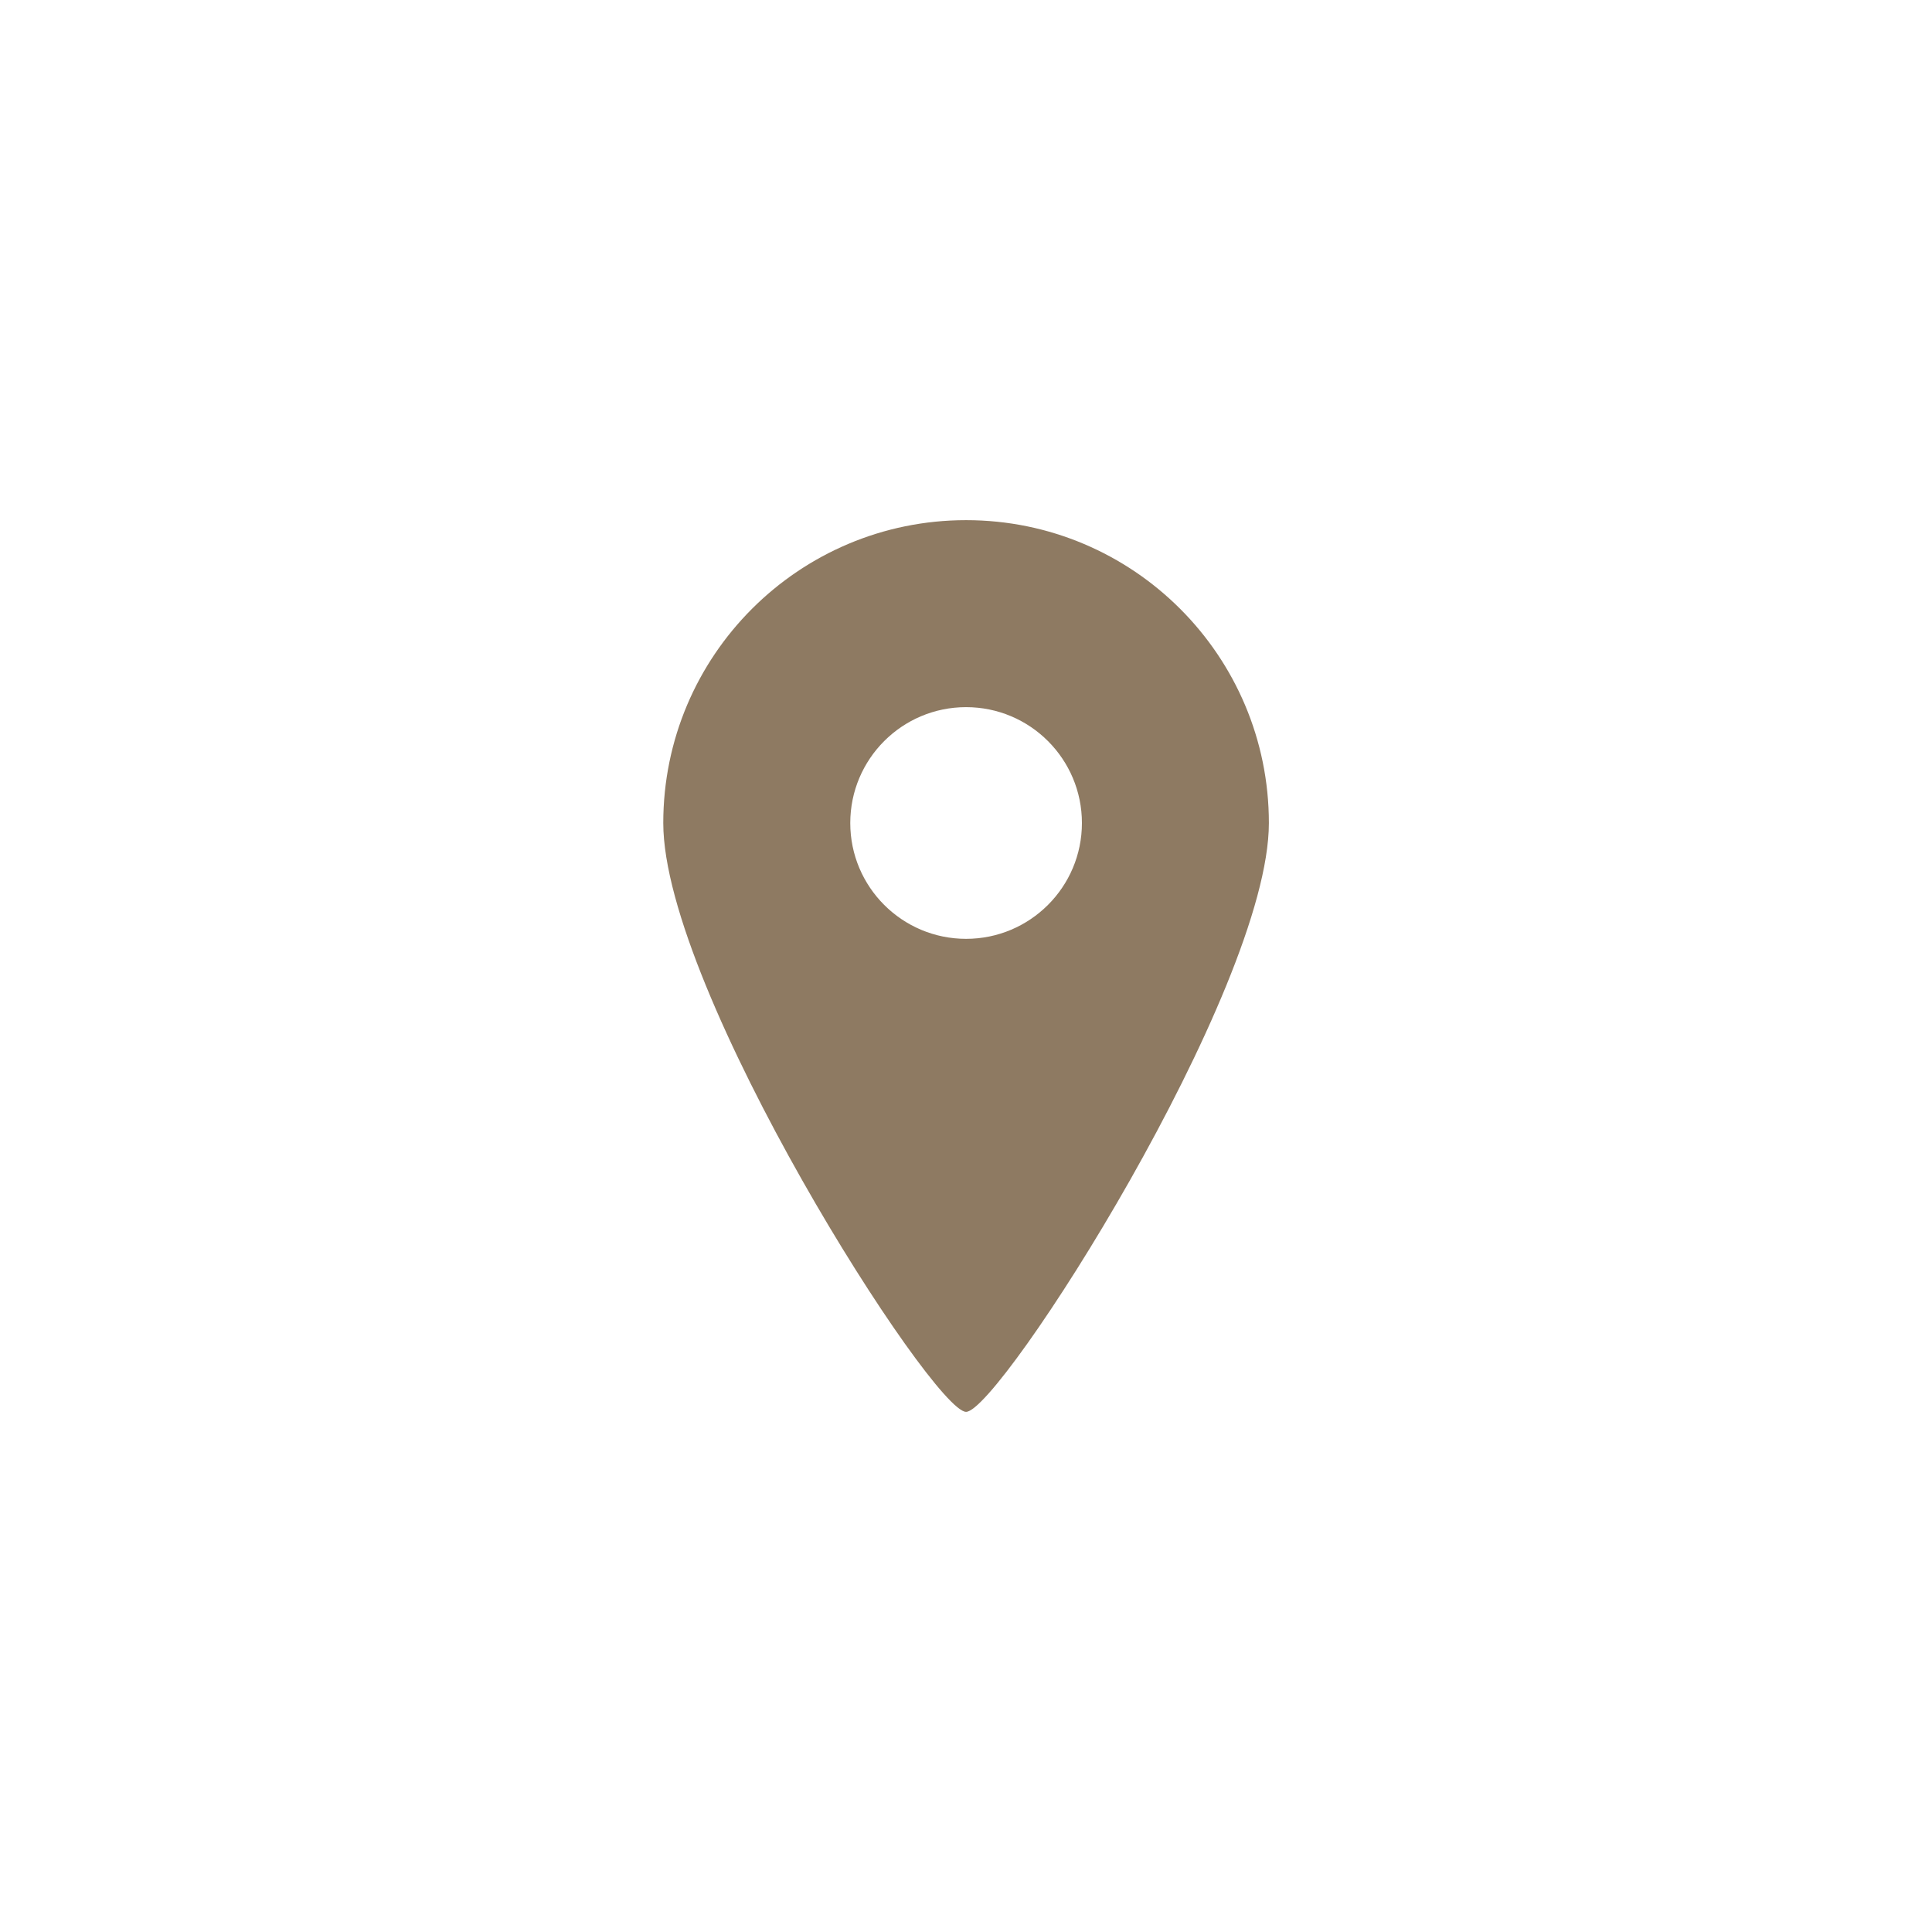 <svg width="52" height="52" viewBox="0 0 52 52" fill="none" xmlns="http://www.w3.org/2000/svg">
<path d="M26.002 14C21.5 14 17.852 17.65 17.852 22.152C17.852 26.653 25.102 38 26.002 38C26.903 38 34.152 26.653 34.152 22.152C34.152 17.65 30.503 14 26.002 14ZM26.002 25.269C24.281 25.269 22.885 23.873 22.885 22.152C22.885 20.429 24.281 19.033 26.002 19.033C27.723 19.033 29.12 20.429 29.12 22.152C29.12 23.873 27.723 25.269 26.002 25.269Z" fill="#8E7A62"/>
</svg>
